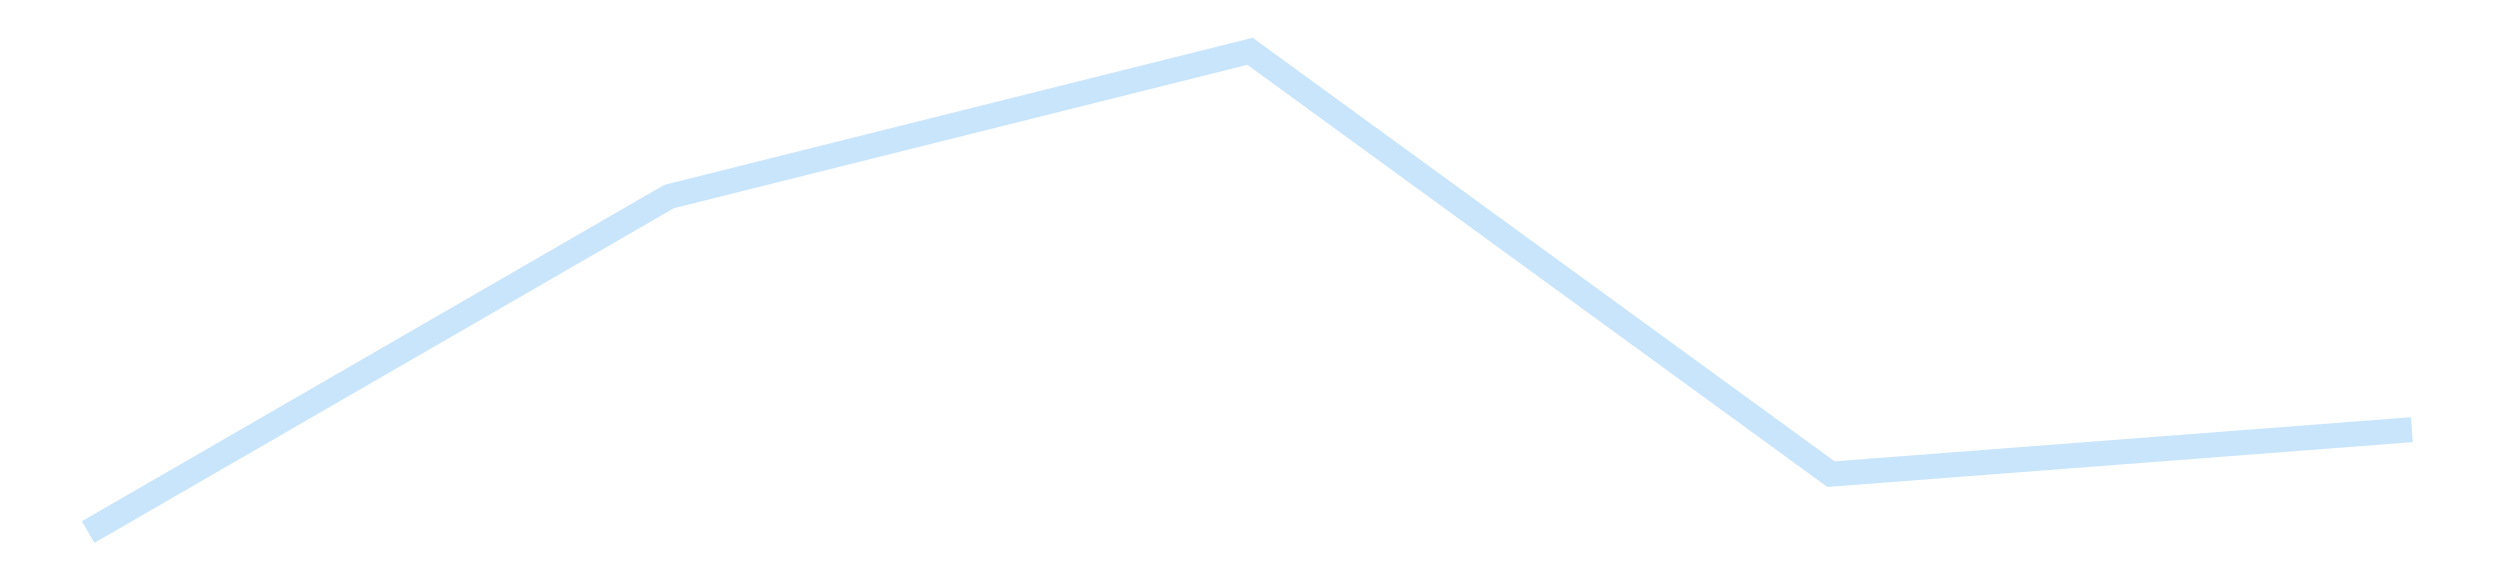 <?xml version='1.0' encoding='utf-8'?>
<svg xmlns="http://www.w3.org/2000/svg" xmlns:xlink="http://www.w3.org/1999/xlink" id="chart-e69afff2-dedf-44a1-b7e2-29c254896555" class="pygal-chart pygal-sparkline" viewBox="0 0 300 70" width="300" height="70"><!--Generated with pygal 3.0.4 (lxml) ©Kozea 2012-2016 on 2025-11-03--><!--http://pygal.org--><!--http://github.com/Kozea/pygal--><defs><style type="text/css">#chart-e69afff2-dedf-44a1-b7e2-29c254896555{-webkit-user-select:none;-webkit-font-smoothing:antialiased;font-family:Consolas,"Liberation Mono",Menlo,Courier,monospace}#chart-e69afff2-dedf-44a1-b7e2-29c254896555 .title{font-family:Consolas,"Liberation Mono",Menlo,Courier,monospace;font-size:16px}#chart-e69afff2-dedf-44a1-b7e2-29c254896555 .legends .legend text{font-family:Consolas,"Liberation Mono",Menlo,Courier,monospace;font-size:14px}#chart-e69afff2-dedf-44a1-b7e2-29c254896555 .axis text{font-family:Consolas,"Liberation Mono",Menlo,Courier,monospace;font-size:10px}#chart-e69afff2-dedf-44a1-b7e2-29c254896555 .axis text.major{font-family:Consolas,"Liberation Mono",Menlo,Courier,monospace;font-size:10px}#chart-e69afff2-dedf-44a1-b7e2-29c254896555 .text-overlay text.value{font-family:Consolas,"Liberation Mono",Menlo,Courier,monospace;font-size:16px}#chart-e69afff2-dedf-44a1-b7e2-29c254896555 .text-overlay text.label{font-family:Consolas,"Liberation Mono",Menlo,Courier,monospace;font-size:10px}#chart-e69afff2-dedf-44a1-b7e2-29c254896555 .tooltip{font-family:Consolas,"Liberation Mono",Menlo,Courier,monospace;font-size:14px}#chart-e69afff2-dedf-44a1-b7e2-29c254896555 text.no_data{font-family:Consolas,"Liberation Mono",Menlo,Courier,monospace;font-size:64px}
#chart-e69afff2-dedf-44a1-b7e2-29c254896555{background-color:transparent}#chart-e69afff2-dedf-44a1-b7e2-29c254896555 path,#chart-e69afff2-dedf-44a1-b7e2-29c254896555 line,#chart-e69afff2-dedf-44a1-b7e2-29c254896555 rect,#chart-e69afff2-dedf-44a1-b7e2-29c254896555 circle{-webkit-transition:150ms;-moz-transition:150ms;transition:150ms}#chart-e69afff2-dedf-44a1-b7e2-29c254896555 .graph &gt; .background{fill:transparent}#chart-e69afff2-dedf-44a1-b7e2-29c254896555 .plot &gt; .background{fill:transparent}#chart-e69afff2-dedf-44a1-b7e2-29c254896555 .graph{fill:rgba(0,0,0,.87)}#chart-e69afff2-dedf-44a1-b7e2-29c254896555 text.no_data{fill:rgba(0,0,0,1)}#chart-e69afff2-dedf-44a1-b7e2-29c254896555 .title{fill:rgba(0,0,0,1)}#chart-e69afff2-dedf-44a1-b7e2-29c254896555 .legends .legend text{fill:rgba(0,0,0,.87)}#chart-e69afff2-dedf-44a1-b7e2-29c254896555 .legends .legend:hover text{fill:rgba(0,0,0,1)}#chart-e69afff2-dedf-44a1-b7e2-29c254896555 .axis .line{stroke:rgba(0,0,0,1)}#chart-e69afff2-dedf-44a1-b7e2-29c254896555 .axis .guide.line{stroke:rgba(0,0,0,.54)}#chart-e69afff2-dedf-44a1-b7e2-29c254896555 .axis .major.line{stroke:rgba(0,0,0,.87)}#chart-e69afff2-dedf-44a1-b7e2-29c254896555 .axis text.major{fill:rgba(0,0,0,1)}#chart-e69afff2-dedf-44a1-b7e2-29c254896555 .axis.y .guides:hover .guide.line,#chart-e69afff2-dedf-44a1-b7e2-29c254896555 .line-graph .axis.x .guides:hover .guide.line,#chart-e69afff2-dedf-44a1-b7e2-29c254896555 .stackedline-graph .axis.x .guides:hover .guide.line,#chart-e69afff2-dedf-44a1-b7e2-29c254896555 .xy-graph .axis.x .guides:hover .guide.line{stroke:rgba(0,0,0,1)}#chart-e69afff2-dedf-44a1-b7e2-29c254896555 .axis .guides:hover text{fill:rgba(0,0,0,1)}#chart-e69afff2-dedf-44a1-b7e2-29c254896555 .reactive{fill-opacity:.7;stroke-opacity:.8;stroke-width:3}#chart-e69afff2-dedf-44a1-b7e2-29c254896555 .ci{stroke:rgba(0,0,0,.87)}#chart-e69afff2-dedf-44a1-b7e2-29c254896555 .reactive.active,#chart-e69afff2-dedf-44a1-b7e2-29c254896555 .active .reactive{fill-opacity:.8;stroke-opacity:.9;stroke-width:4}#chart-e69afff2-dedf-44a1-b7e2-29c254896555 .ci .reactive.active{stroke-width:1.5}#chart-e69afff2-dedf-44a1-b7e2-29c254896555 .series text{fill:rgba(0,0,0,1)}#chart-e69afff2-dedf-44a1-b7e2-29c254896555 .tooltip rect{fill:transparent;stroke:rgba(0,0,0,1);-webkit-transition:opacity 150ms;-moz-transition:opacity 150ms;transition:opacity 150ms}#chart-e69afff2-dedf-44a1-b7e2-29c254896555 .tooltip .label{fill:rgba(0,0,0,.87)}#chart-e69afff2-dedf-44a1-b7e2-29c254896555 .tooltip .label{fill:rgba(0,0,0,.87)}#chart-e69afff2-dedf-44a1-b7e2-29c254896555 .tooltip .legend{font-size:.8em;fill:rgba(0,0,0,.54)}#chart-e69afff2-dedf-44a1-b7e2-29c254896555 .tooltip .x_label{font-size:.6em;fill:rgba(0,0,0,1)}#chart-e69afff2-dedf-44a1-b7e2-29c254896555 .tooltip .xlink{font-size:.5em;text-decoration:underline}#chart-e69afff2-dedf-44a1-b7e2-29c254896555 .tooltip .value{font-size:1.5em}#chart-e69afff2-dedf-44a1-b7e2-29c254896555 .bound{font-size:.5em}#chart-e69afff2-dedf-44a1-b7e2-29c254896555 .max-value{font-size:.75em;fill:rgba(0,0,0,.54)}#chart-e69afff2-dedf-44a1-b7e2-29c254896555 .map-element{fill:transparent;stroke:rgba(0,0,0,.54) !important}#chart-e69afff2-dedf-44a1-b7e2-29c254896555 .map-element .reactive{fill-opacity:inherit;stroke-opacity:inherit}#chart-e69afff2-dedf-44a1-b7e2-29c254896555 .color-0,#chart-e69afff2-dedf-44a1-b7e2-29c254896555 .color-0 a:visited{stroke:#bbdefb;fill:#bbdefb}#chart-e69afff2-dedf-44a1-b7e2-29c254896555 .text-overlay .color-0 text{fill:black}
#chart-e69afff2-dedf-44a1-b7e2-29c254896555 text.no_data{text-anchor:middle}#chart-e69afff2-dedf-44a1-b7e2-29c254896555 .guide.line{fill:none}#chart-e69afff2-dedf-44a1-b7e2-29c254896555 .centered{text-anchor:middle}#chart-e69afff2-dedf-44a1-b7e2-29c254896555 .title{text-anchor:middle}#chart-e69afff2-dedf-44a1-b7e2-29c254896555 .legends .legend text{fill-opacity:1}#chart-e69afff2-dedf-44a1-b7e2-29c254896555 .axis.x text{text-anchor:middle}#chart-e69afff2-dedf-44a1-b7e2-29c254896555 .axis.x:not(.web) text[transform]{text-anchor:start}#chart-e69afff2-dedf-44a1-b7e2-29c254896555 .axis.x:not(.web) text[transform].backwards{text-anchor:end}#chart-e69afff2-dedf-44a1-b7e2-29c254896555 .axis.y text{text-anchor:end}#chart-e69afff2-dedf-44a1-b7e2-29c254896555 .axis.y text[transform].backwards{text-anchor:start}#chart-e69afff2-dedf-44a1-b7e2-29c254896555 .axis.y2 text{text-anchor:start}#chart-e69afff2-dedf-44a1-b7e2-29c254896555 .axis.y2 text[transform].backwards{text-anchor:end}#chart-e69afff2-dedf-44a1-b7e2-29c254896555 .axis .guide.line{stroke-dasharray:4,4;stroke:black}#chart-e69afff2-dedf-44a1-b7e2-29c254896555 .axis .major.guide.line{stroke-dasharray:6,6;stroke:black}#chart-e69afff2-dedf-44a1-b7e2-29c254896555 .horizontal .axis.y .guide.line,#chart-e69afff2-dedf-44a1-b7e2-29c254896555 .horizontal .axis.y2 .guide.line,#chart-e69afff2-dedf-44a1-b7e2-29c254896555 .vertical .axis.x .guide.line{opacity:0}#chart-e69afff2-dedf-44a1-b7e2-29c254896555 .horizontal .axis.always_show .guide.line,#chart-e69afff2-dedf-44a1-b7e2-29c254896555 .vertical .axis.always_show .guide.line{opacity:1 !important}#chart-e69afff2-dedf-44a1-b7e2-29c254896555 .axis.y .guides:hover .guide.line,#chart-e69afff2-dedf-44a1-b7e2-29c254896555 .axis.y2 .guides:hover .guide.line,#chart-e69afff2-dedf-44a1-b7e2-29c254896555 .axis.x .guides:hover .guide.line{opacity:1}#chart-e69afff2-dedf-44a1-b7e2-29c254896555 .axis .guides:hover text{opacity:1}#chart-e69afff2-dedf-44a1-b7e2-29c254896555 .nofill{fill:none}#chart-e69afff2-dedf-44a1-b7e2-29c254896555 .subtle-fill{fill-opacity:.2}#chart-e69afff2-dedf-44a1-b7e2-29c254896555 .dot{stroke-width:1px;fill-opacity:1;stroke-opacity:1}#chart-e69afff2-dedf-44a1-b7e2-29c254896555 .dot.active{stroke-width:5px}#chart-e69afff2-dedf-44a1-b7e2-29c254896555 .dot.negative{fill:transparent}#chart-e69afff2-dedf-44a1-b7e2-29c254896555 text,#chart-e69afff2-dedf-44a1-b7e2-29c254896555 tspan{stroke:none !important}#chart-e69afff2-dedf-44a1-b7e2-29c254896555 .series text.active{opacity:1}#chart-e69afff2-dedf-44a1-b7e2-29c254896555 .tooltip rect{fill-opacity:.95;stroke-width:.5}#chart-e69afff2-dedf-44a1-b7e2-29c254896555 .tooltip text{fill-opacity:1}#chart-e69afff2-dedf-44a1-b7e2-29c254896555 .showable{visibility:hidden}#chart-e69afff2-dedf-44a1-b7e2-29c254896555 .showable.shown{visibility:visible}#chart-e69afff2-dedf-44a1-b7e2-29c254896555 .gauge-background{fill:rgba(229,229,229,1);stroke:none}#chart-e69afff2-dedf-44a1-b7e2-29c254896555 .bg-lines{stroke:transparent;stroke-width:2px}</style><script type="text/javascript">window.pygal = window.pygal || {};window.pygal.config = window.pygal.config || {};window.pygal.config['e69afff2-dedf-44a1-b7e2-29c254896555'] = {"allow_interruptions": false, "box_mode": "extremes", "classes": ["pygal-chart", "pygal-sparkline"], "css": ["file://style.css", "file://graph.css"], "defs": [], "disable_xml_declaration": false, "dots_size": 2.5, "dynamic_print_values": false, "explicit_size": true, "fill": false, "force_uri_protocol": "https", "formatter": null, "half_pie": false, "height": 70, "include_x_axis": false, "inner_radius": 0, "interpolate": null, "interpolation_parameters": {}, "interpolation_precision": 250, "inverse_y_axis": false, "js": [], "legend_at_bottom": false, "legend_at_bottom_columns": null, "legend_box_size": 12, "logarithmic": false, "margin": 5, "margin_bottom": null, "margin_left": null, "margin_right": null, "margin_top": null, "max_scale": 2, "min_scale": 1, "missing_value_fill_truncation": "x", "no_data_text": "", "no_prefix": false, "order_min": null, "pretty_print": false, "print_labels": false, "print_values": false, "print_values_position": "center", "print_zeroes": true, "range": null, "rounded_bars": null, "secondary_range": null, "show_dots": false, "show_legend": false, "show_minor_x_labels": true, "show_minor_y_labels": true, "show_only_major_dots": false, "show_x_guides": false, "show_x_labels": false, "show_y_guides": true, "show_y_labels": false, "spacing": 0, "stack_from_top": false, "strict": false, "stroke": true, "stroke_style": null, "style": {"background": "transparent", "ci_colors": [], "colors": ["#bbdefb"], "dot_opacity": "1", "font_family": "Consolas, \"Liberation Mono\", Menlo, Courier, monospace", "foreground": "rgba(0, 0, 0, .87)", "foreground_strong": "rgba(0, 0, 0, 1)", "foreground_subtle": "rgba(0, 0, 0, .54)", "guide_stroke_color": "black", "guide_stroke_dasharray": "4,4", "label_font_family": "Consolas, \"Liberation Mono\", Menlo, Courier, monospace", "label_font_size": 10, "legend_font_family": "Consolas, \"Liberation Mono\", Menlo, Courier, monospace", "legend_font_size": 14, "major_guide_stroke_color": "black", "major_guide_stroke_dasharray": "6,6", "major_label_font_family": "Consolas, \"Liberation Mono\", Menlo, Courier, monospace", "major_label_font_size": 10, "no_data_font_family": "Consolas, \"Liberation Mono\", Menlo, Courier, monospace", "no_data_font_size": 64, "opacity": ".7", "opacity_hover": ".8", "plot_background": "transparent", "stroke_opacity": ".8", "stroke_opacity_hover": ".9", "stroke_width": 3, "stroke_width_hover": "4", "title_font_family": "Consolas, \"Liberation Mono\", Menlo, Courier, monospace", "title_font_size": 16, "tooltip_font_family": "Consolas, \"Liberation Mono\", Menlo, Courier, monospace", "tooltip_font_size": 14, "transition": "150ms", "value_background": "rgba(229, 229, 229, 1)", "value_colors": [], "value_font_family": "Consolas, \"Liberation Mono\", Menlo, Courier, monospace", "value_font_size": 16, "value_label_font_family": "Consolas, \"Liberation Mono\", Menlo, Courier, monospace", "value_label_font_size": 10}, "title": null, "tooltip_border_radius": 0, "tooltip_fancy_mode": true, "truncate_label": null, "truncate_legend": null, "width": 300, "x_label_rotation": 0, "x_labels": null, "x_labels_major": null, "x_labels_major_count": null, "x_labels_major_every": null, "x_title": null, "xrange": null, "y_label_rotation": 0, "y_labels": null, "y_labels_major": null, "y_labels_major_count": null, "y_labels_major_every": null, "y_title": null, "zero": 0, "legends": [""]}</script></defs><title>Pygal</title><g class="graph line-graph vertical"><rect x="0" y="0" width="300" height="70" class="background"/><g transform="translate(5, 5)" class="plot"><rect x="0" y="0" width="290" height="60" class="background"/><g class="series serie-0 color-0"><path d="M5.577 58.846 L75.288 18.584 145 1.154 214.712 51.897 284.423 46.56" class="line reactive nofill"/></g></g><g class="titles"/><g transform="translate(5, 5)" class="plot overlay"><g class="series serie-0 color-0"/></g><g transform="translate(5, 5)" class="plot text-overlay"><g class="series serie-0 color-0"/></g><g transform="translate(5, 5)" class="plot tooltip-overlay"><g transform="translate(0 0)" style="opacity: 0" class="tooltip"><rect rx="0" ry="0" width="0" height="0" class="tooltip-box"/><g class="text"/></g></g></g></svg>